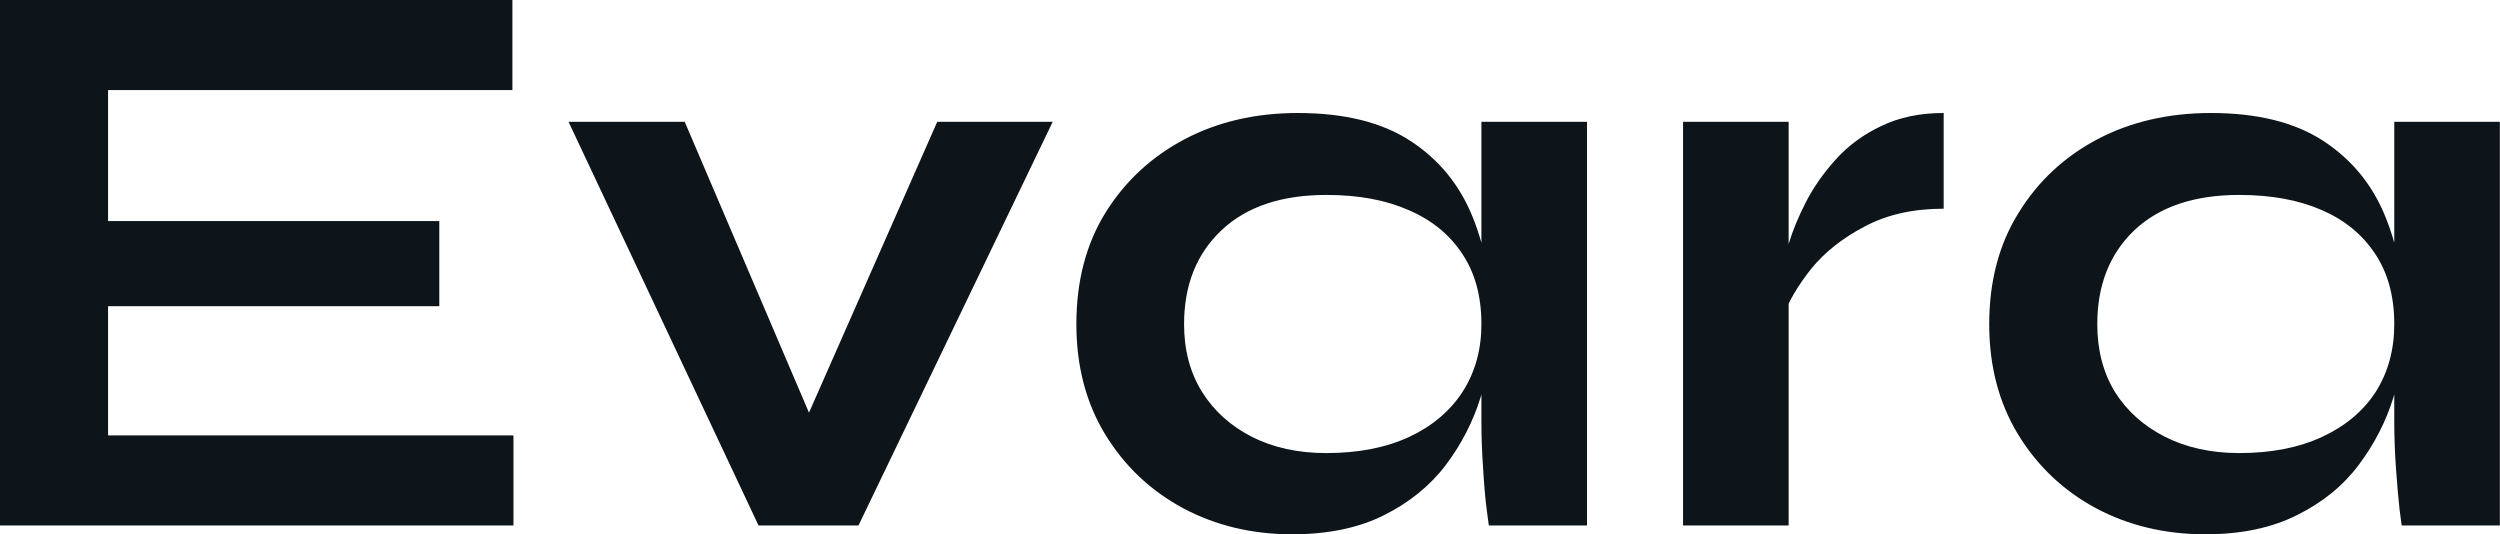 <svg fill="#0d141a" viewBox="0 0 70.794 15.134" height="100%" width="100%" xmlns="http://www.w3.org/2000/svg"><path preserveAspectRatio="none" d="M12.44 8.67L3.06 8.67L3.06 12.33L14.54 12.33L14.54 14.88L0 14.88L0 0L14.51 0L14.51 2.55L3.06 2.55L3.06 6.26L12.44 6.26L12.44 8.67ZM19.39 3.45L23.44 12.93L22.36 12.93L26.54 3.45L29.81 3.45L24.31 14.88L21.48 14.88L16.10 3.45L19.39 3.45ZM36.59 15.13L36.59 15.13Q34.89 15.13 33.50 14.39Q32.11 13.64 31.29 12.29Q30.48 10.95 30.48 9.18L30.48 9.18Q30.48 7.36 31.30 6.03Q32.13 4.69 33.55 3.94Q34.96 3.20 36.75 3.20L36.75 3.20Q38.73 3.20 39.94 3.99Q41.15 4.78 41.70 6.14Q42.25 7.50 42.25 9.18L42.25 9.18Q42.25 10.19 41.93 11.24Q41.61 12.28 40.94 13.17Q40.27 14.05 39.19 14.59Q38.11 15.13 36.59 15.13ZM37.56 12.83L37.56 12.83Q38.92 12.83 39.91 12.37Q40.89 11.91 41.42 11.09Q41.95 10.26 41.95 9.18L41.95 9.18Q41.95 8.00 41.41 7.19Q40.87 6.37 39.89 5.95Q38.92 5.52 37.56 5.52L37.56 5.52Q35.65 5.52 34.59 6.52Q33.53 7.52 33.53 9.18L33.53 9.18Q33.53 10.28 34.04 11.10Q34.55 11.91 35.45 12.37Q36.36 12.83 37.56 12.83ZM41.95 11.94L41.95 3.45L44.94 3.45L44.94 14.88L42.16 14.88Q42.16 14.88 42.10 14.43Q42.04 13.98 42.00 13.29Q41.95 12.60 41.95 11.94L41.95 11.94ZM47.66 14.88L47.66 3.45L50.65 3.45L50.65 14.88L47.66 14.88ZM55.04 3.20L55.04 5.91Q53.75 5.91 52.81 6.41Q51.87 6.90 51.29 7.61Q50.72 8.33 50.48 8.99L50.48 8.99L50.46 7.73Q50.48 7.45 50.65 6.91Q50.81 6.37 51.13 5.74Q51.45 5.11 51.98 4.52Q52.51 3.93 53.27 3.57Q54.03 3.20 55.04 3.20L55.04 3.20ZM62.45 15.13L62.45 15.13Q60.74 15.13 59.35 14.39Q57.96 13.64 57.14 12.29Q56.33 10.95 56.33 9.18L56.33 9.18Q56.33 7.36 57.16 6.03Q57.98 4.69 59.40 3.94Q60.81 3.20 62.61 3.20L62.61 3.20Q64.58 3.20 65.79 3.99Q67.00 4.78 67.55 6.14Q68.10 7.50 68.10 9.18L68.10 9.18Q68.10 10.19 67.78 11.24Q67.46 12.28 66.79 13.17Q66.13 14.05 65.04 14.59Q63.96 15.13 62.45 15.13ZM63.41 12.83L63.41 12.83Q64.77 12.83 65.76 12.37Q66.75 11.91 67.28 11.09Q67.80 10.26 67.80 9.18L67.80 9.18Q67.80 8.00 67.26 7.19Q66.72 6.37 65.75 5.95Q64.77 5.52 63.41 5.52L63.41 5.52Q61.50 5.52 60.44 6.52Q59.39 7.52 59.39 9.18L59.39 9.18Q59.39 10.28 59.89 11.10Q60.40 11.91 61.31 12.37Q62.22 12.83 63.41 12.83ZM67.80 11.94L67.80 3.45L70.79 3.45L70.79 14.88L68.01 14.88Q68.01 14.88 67.95 14.43Q67.90 13.98 67.85 13.29Q67.80 12.60 67.80 11.94L67.80 11.94Z"></path></svg>